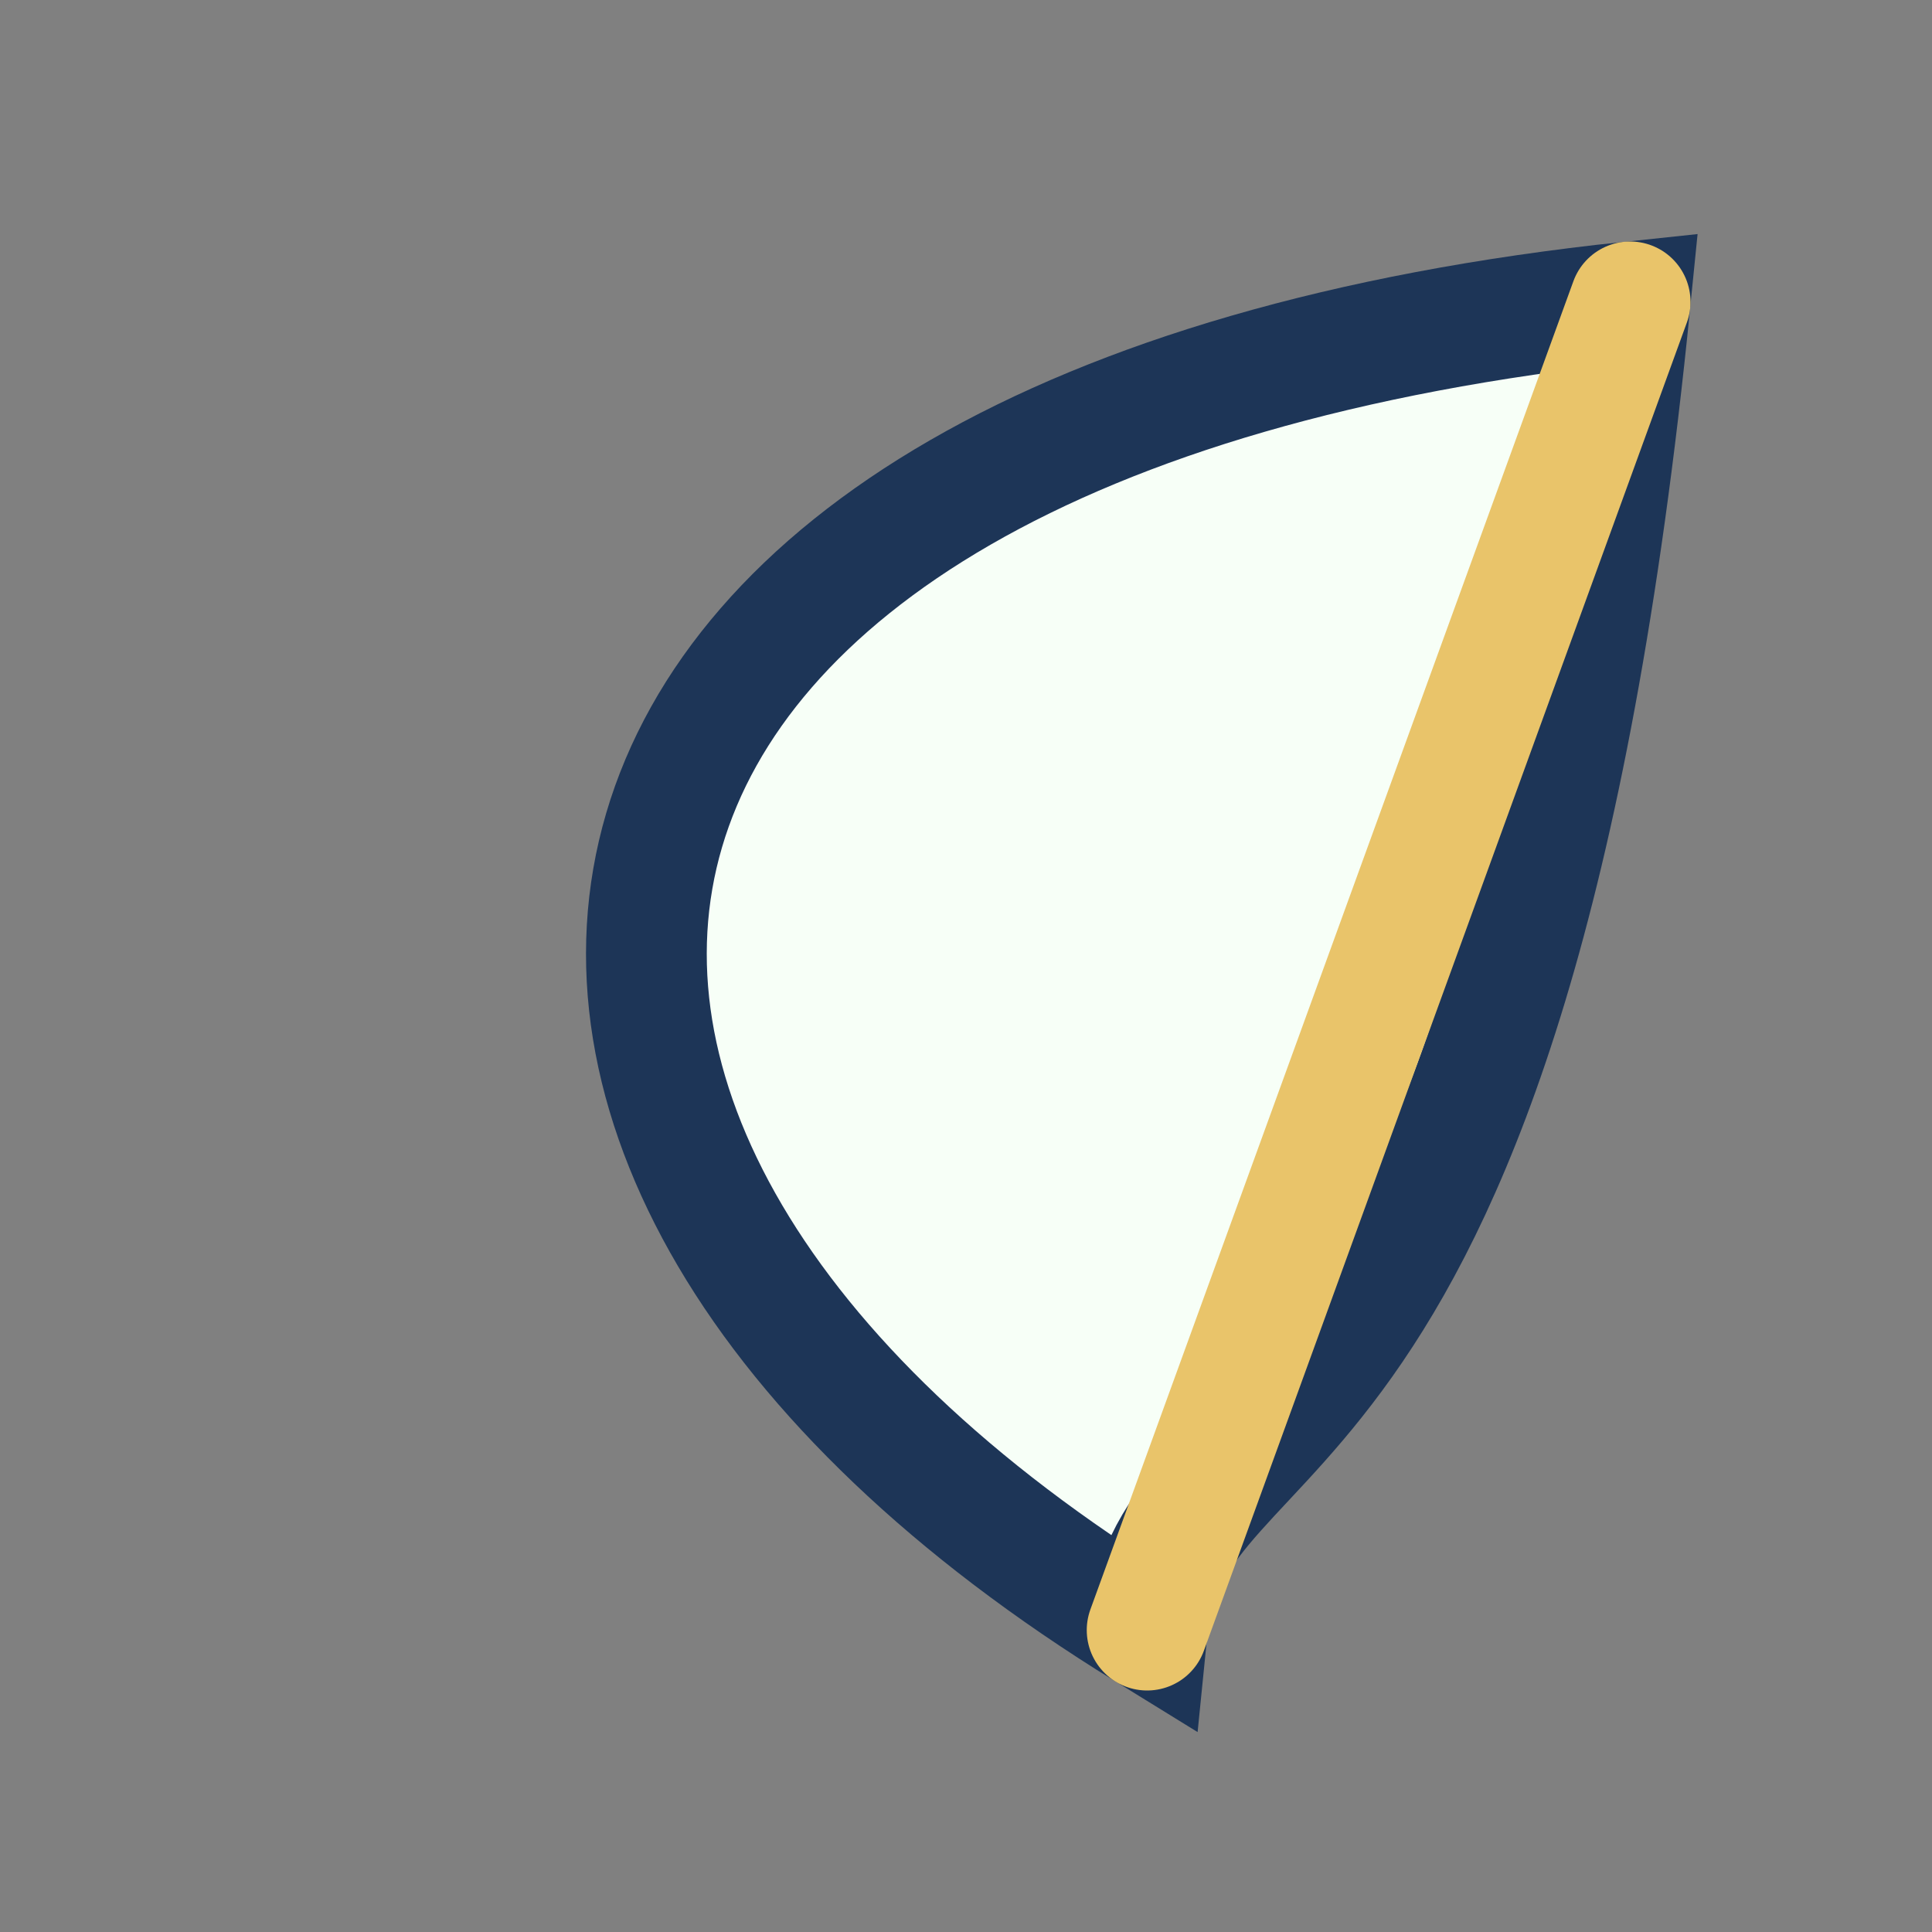 <?xml version="1.0" encoding="UTF-8"?>
<svg xmlns="http://www.w3.org/2000/svg" width="32" height="32" viewBox="0 0 32 32"><rect x="0" y="0" width="32" height="32" fill="#808080" stroke="none"/><path fill="#F7FFF7" stroke="#1D3557" stroke-width="2" d="M19 27C6 19 8 7 27 5c-2 20-7.6 18-8 22z"/><path d="M19 27L27 5" stroke="#E9C46A" stroke-width="2" stroke-linecap="round"/></svg>